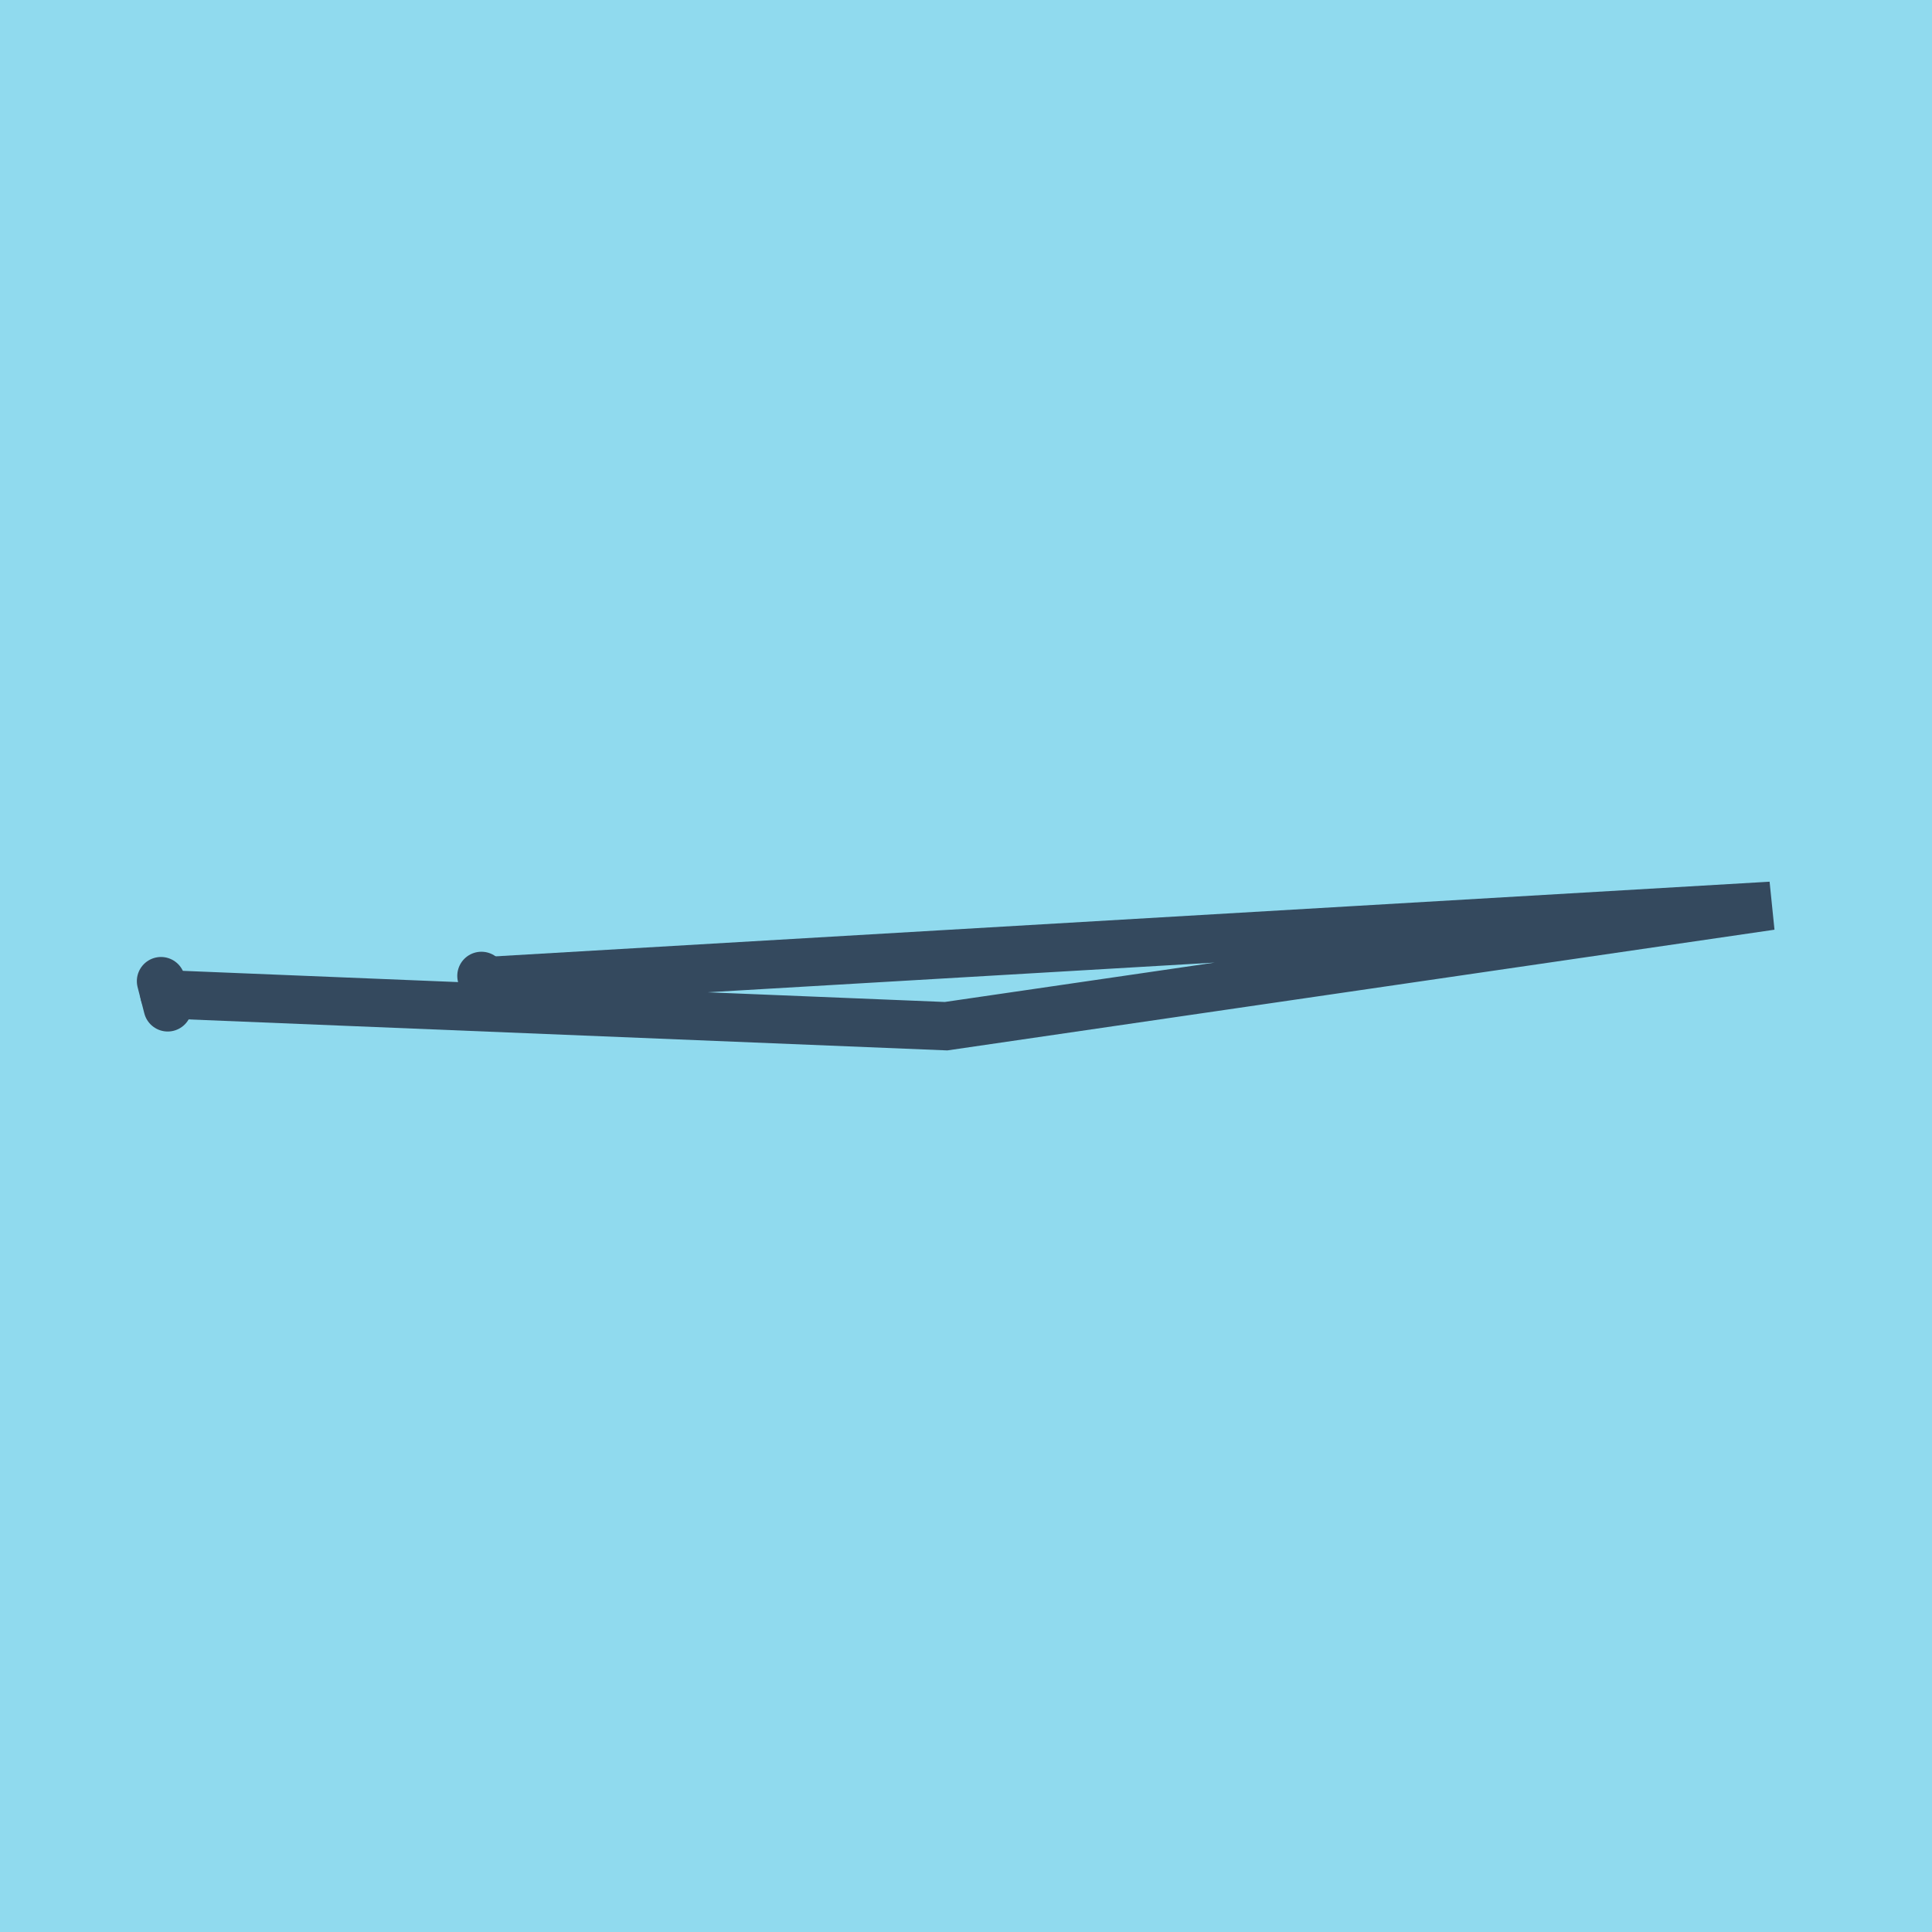 <?xml version="1.0" encoding="utf-8"?>
<!DOCTYPE svg PUBLIC "-//W3C//DTD SVG 1.1//EN" "http://www.w3.org/Graphics/SVG/1.1/DTD/svg11.dtd">
<svg xmlns="http://www.w3.org/2000/svg" xmlns:xlink="http://www.w3.org/1999/xlink" viewBox="-10 -10 120 120" preserveAspectRatio="xMidYMid meet">
	<path style="fill:#90daee" d="M-10-10h120v120H-10z"/>
			<polyline stroke-linecap="round" points="0.417,52.569 0,50.94 " style="fill:none;stroke:#34495e;stroke-width: 3px"/>
			<polyline stroke-linecap="round" points="19.902,50.614 20.6,51.253 " style="fill:none;stroke:#34495e;stroke-width: 3px"/>
			<polyline stroke-linecap="round" points="0.209,51.755 48.761,53.739 100,46.261 20.251,50.933 " style="fill:none;stroke:#34495e;stroke-width: 3px"/>
	</svg>
